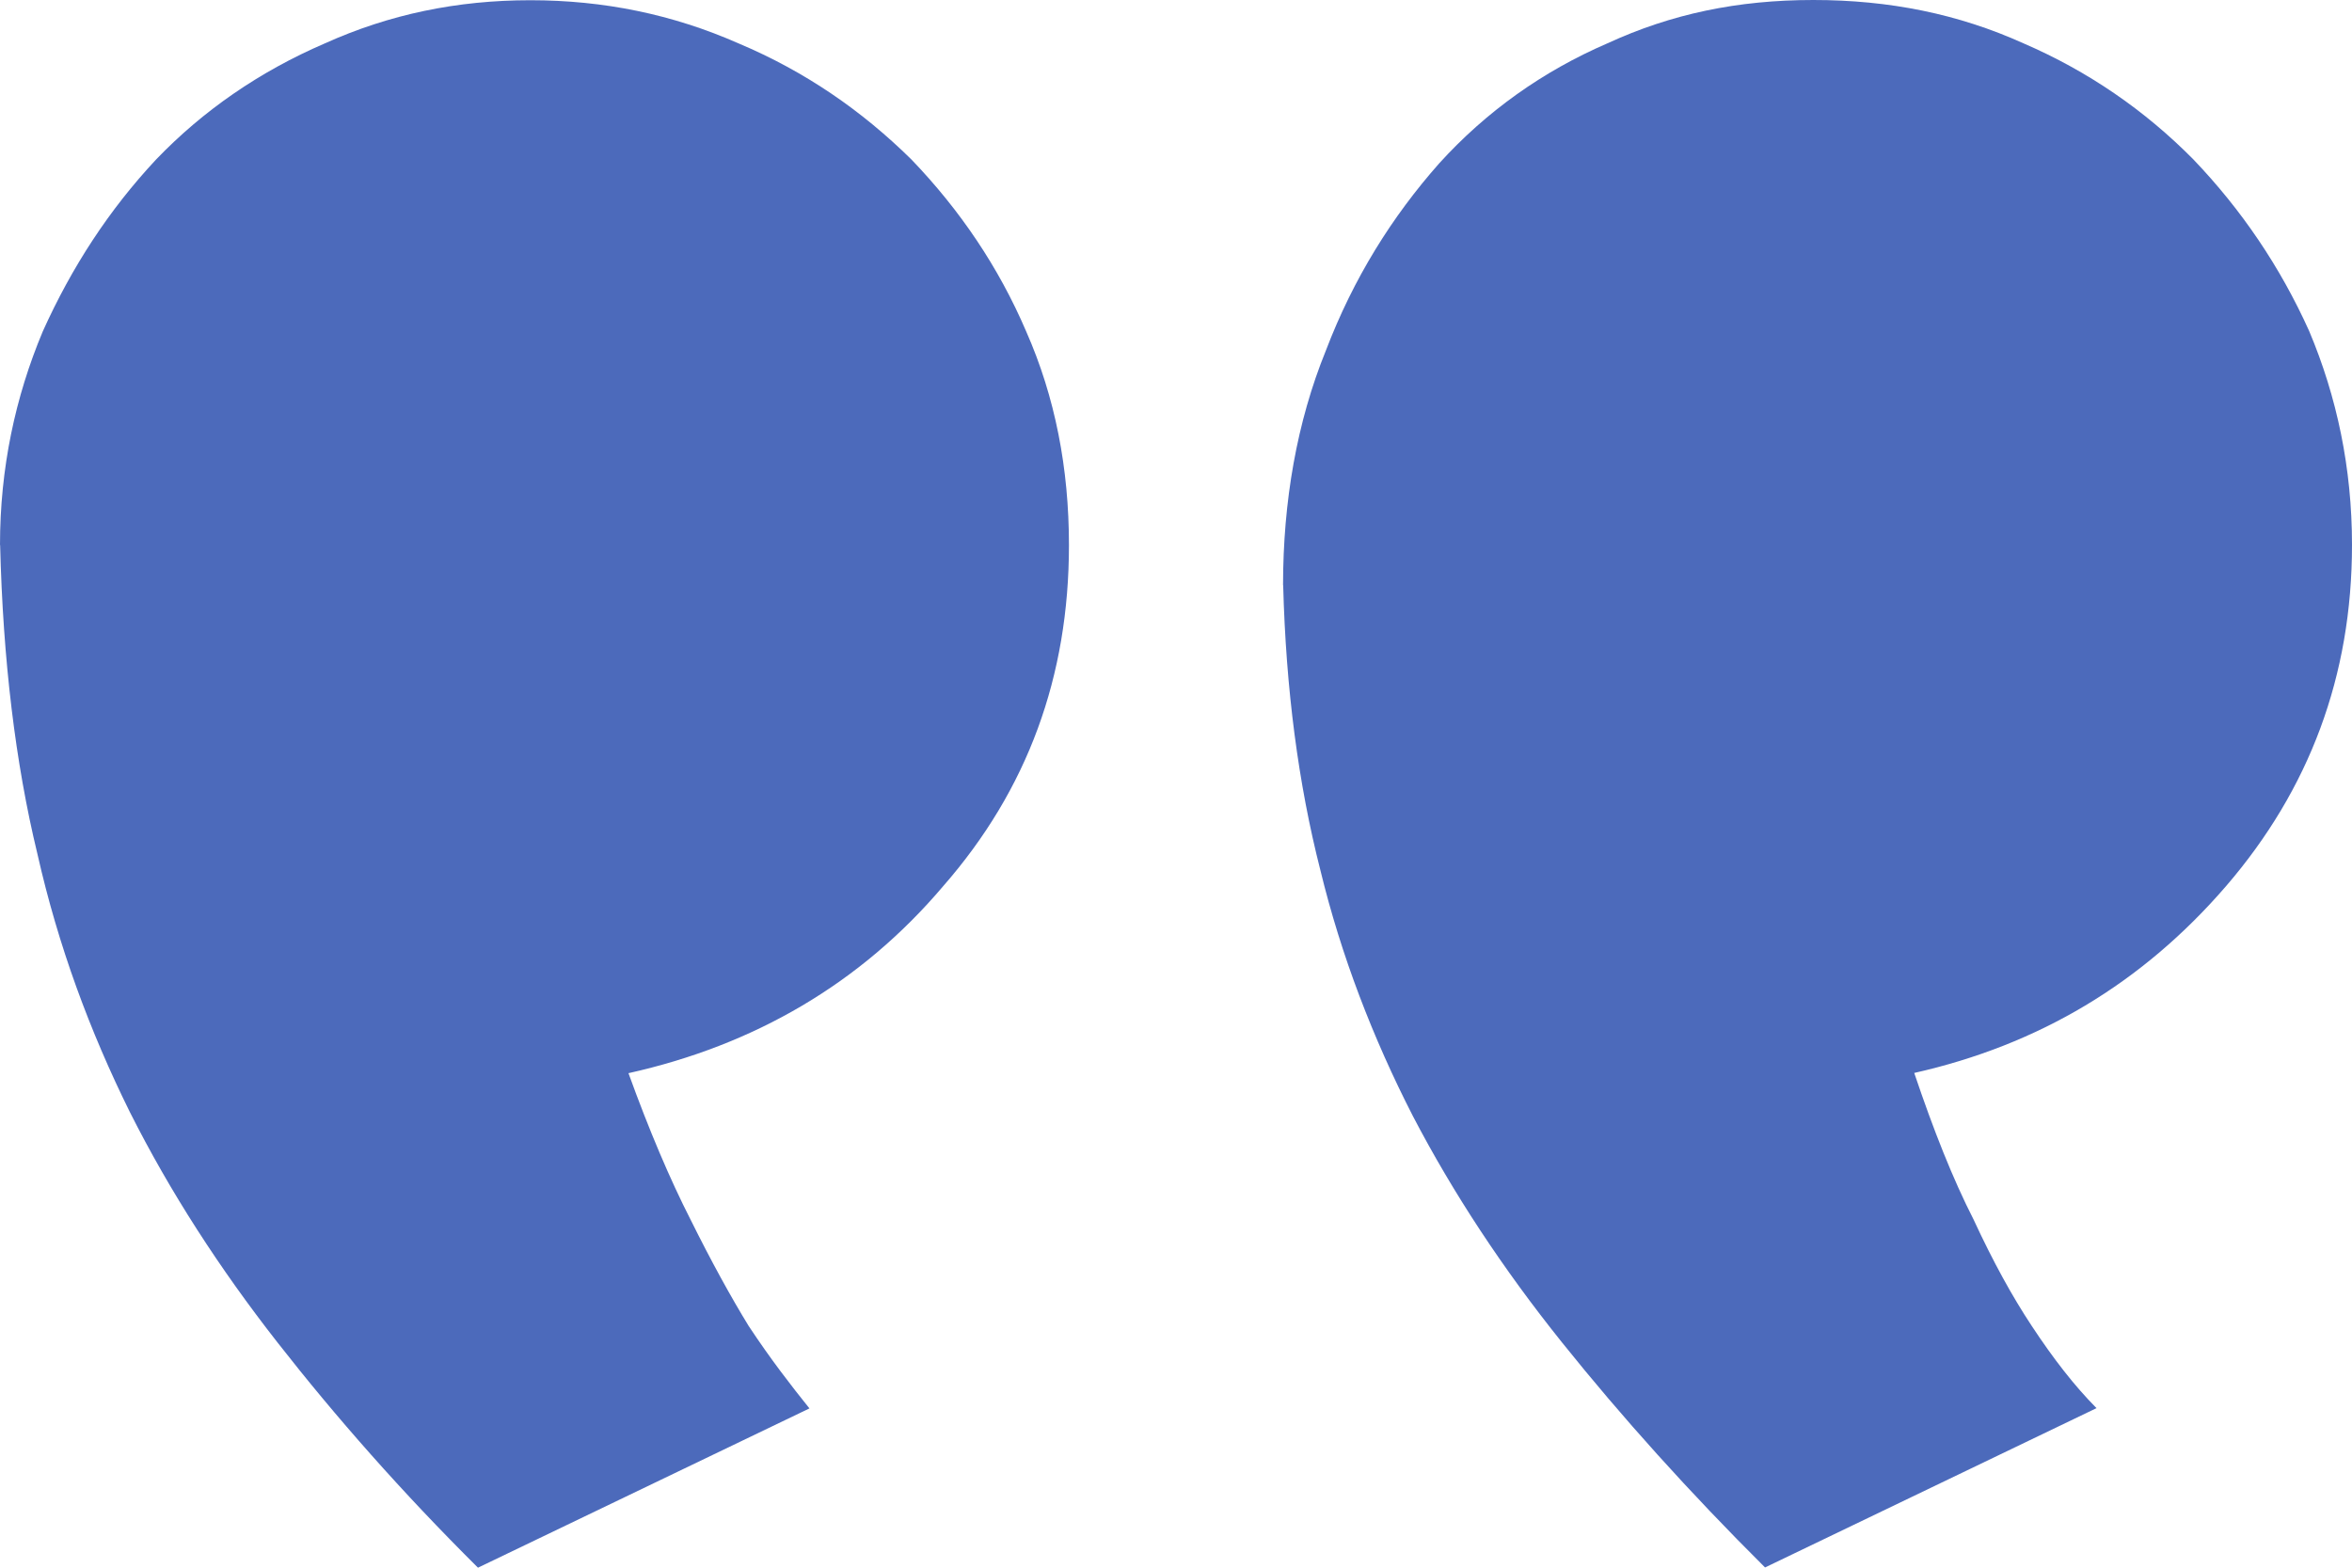 <svg width="72" height="48" viewBox="0 0 72 48" fill="none" xmlns="http://www.w3.org/2000/svg">
<path fill-rule="evenodd" clip-rule="evenodd" d="M39.281 17.924C39.364 21.091 39.744 23.998 40.421 26.649C41.054 29.256 42.027 31.783 43.254 34.177C44.481 36.528 46.001 38.839 47.818 41.105C49.635 43.372 51.708 45.682 54.032 47.993L64.179 43.115C63.503 42.431 62.869 41.618 62.193 40.593C61.599 39.696 61.009 38.623 60.416 37.341C59.782 36.1 59.189 34.602 58.599 32.852C62.402 31.995 65.576 30.113 68.153 27.122C70.69 24.17 72 20.706 72 16.682C72 14.332 71.537 12.149 70.69 10.139C69.803 8.169 68.616 6.419 67.14 4.877C65.659 3.38 63.926 2.182 61.939 1.325C59.952 0.428 57.839 0 55.512 0C53.185 0 51.158 0.428 49.211 1.325C47.224 2.182 45.491 3.42 44.054 5.005C42.617 6.631 41.434 8.513 40.587 10.736C39.7 12.918 39.277 15.357 39.277 17.92L39.281 17.924ZM0.004 16.686C0.09 20.194 0.47 23.357 1.144 26.14C1.781 28.963 2.75 31.574 3.977 34.053C5.204 36.492 6.724 38.842 8.501 41.112C10.274 43.379 12.305 45.69 14.632 48L24.779 43.123C24.229 42.438 23.596 41.625 22.919 40.6C22.369 39.703 21.779 38.63 21.142 37.348C20.509 36.107 19.872 34.609 19.239 32.859C23.086 32.002 26.343 30.12 28.876 27.129C31.456 24.178 32.723 20.714 32.723 16.69C32.723 14.339 32.3 12.156 31.413 10.146C30.57 8.176 29.383 6.426 27.902 4.885C26.383 3.387 24.649 2.19 22.619 1.333C20.588 0.436 18.475 0.007 16.235 0.007C13.995 0.007 11.921 0.436 9.934 1.333C7.947 2.19 6.214 3.387 4.777 4.885C3.34 6.422 2.197 8.176 1.31 10.146C0.467 12.156 0 14.339 0 16.69L0.004 16.686Z" fill="#4C6ABB"/>
</svg>
